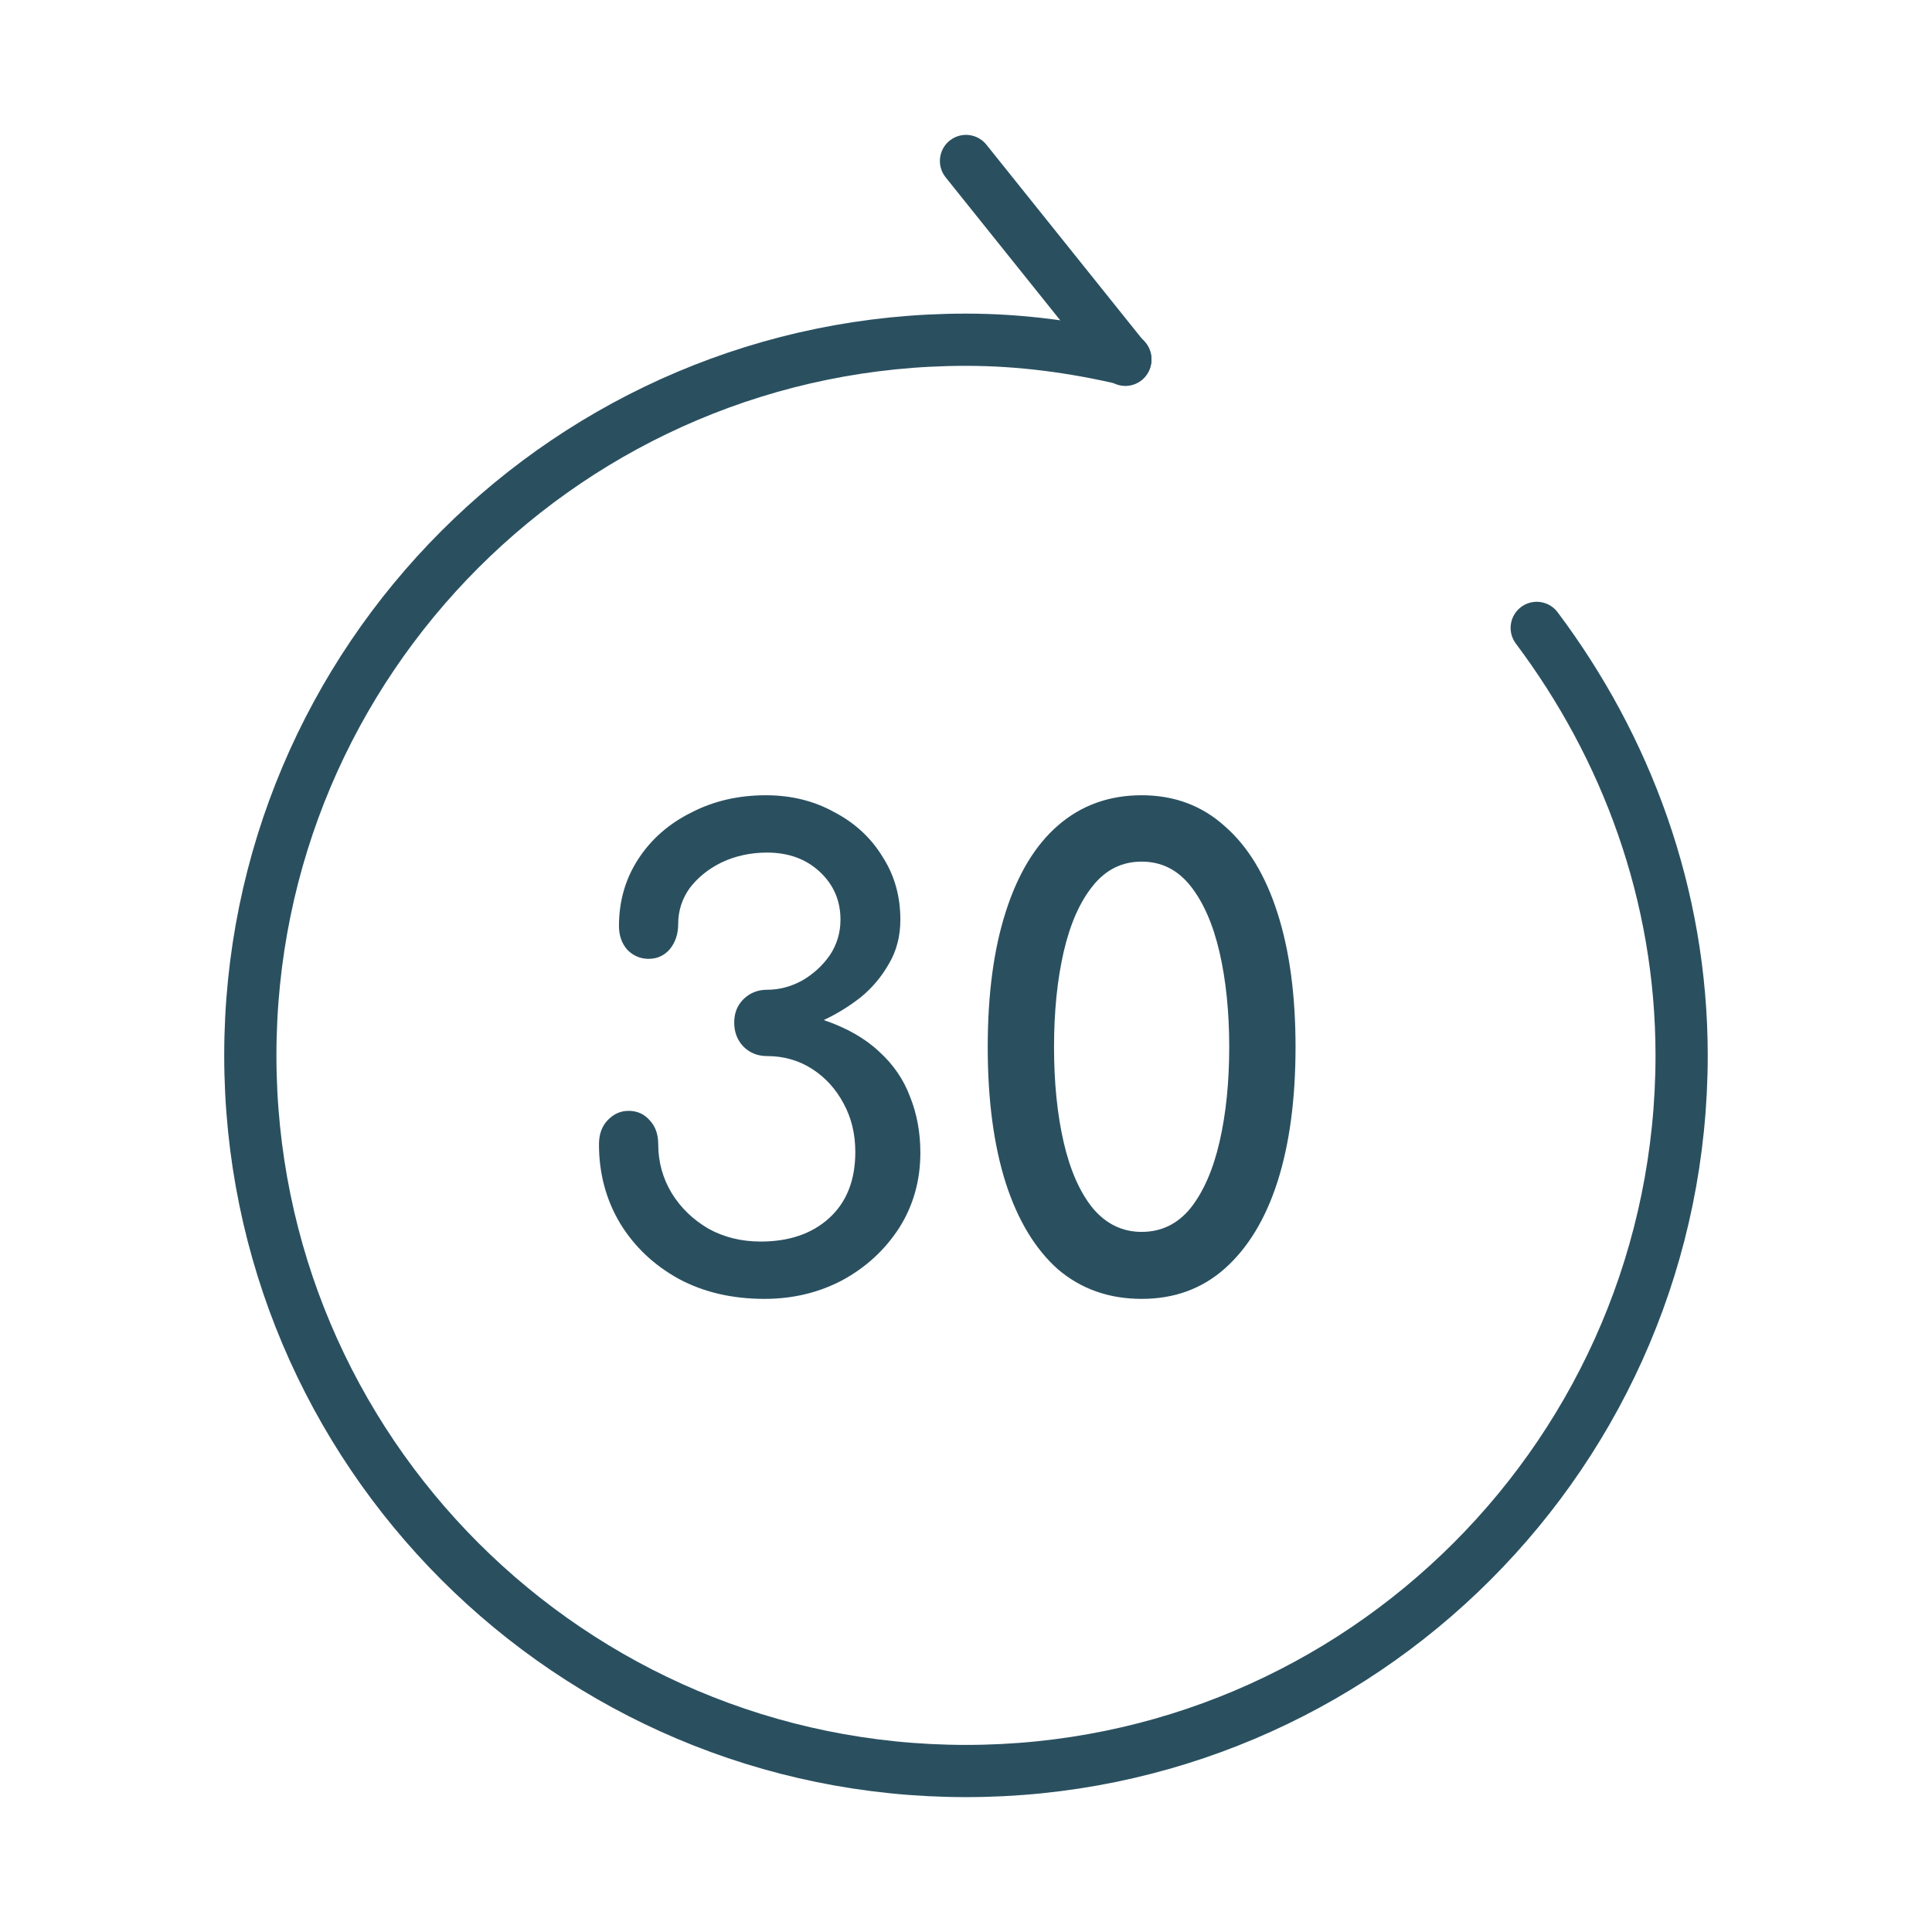 <?xml version="1.0" encoding="UTF-8"?> <svg xmlns="http://www.w3.org/2000/svg" width="37" height="37" viewBox="0 0 37 37" fill="none"><path d="M14.641 24.875C14.024 24.875 13.477 24.748 13.001 24.493C12.524 24.23 12.15 23.876 11.878 23.432C11.607 22.98 11.471 22.474 11.471 21.915C11.471 21.726 11.525 21.574 11.632 21.459C11.747 21.335 11.882 21.274 12.039 21.274C12.203 21.274 12.339 21.335 12.446 21.459C12.553 21.574 12.606 21.726 12.606 21.915C12.606 22.252 12.692 22.565 12.865 22.852C13.038 23.132 13.272 23.358 13.568 23.531C13.864 23.695 14.197 23.777 14.567 23.777C15.11 23.777 15.545 23.629 15.874 23.333C16.211 23.029 16.38 22.606 16.38 22.063C16.38 21.718 16.306 21.409 16.158 21.138C16.01 20.858 15.809 20.636 15.554 20.472C15.299 20.308 15.011 20.225 14.69 20.225C14.509 20.225 14.357 20.164 14.234 20.04C14.119 19.917 14.061 19.765 14.061 19.584C14.061 19.403 14.119 19.255 14.234 19.14C14.357 19.017 14.509 18.955 14.69 18.955C14.921 18.955 15.143 18.897 15.356 18.782C15.57 18.659 15.747 18.499 15.887 18.301C16.026 18.096 16.096 17.866 16.096 17.611C16.096 17.249 15.965 16.945 15.702 16.698C15.438 16.451 15.101 16.328 14.69 16.328C14.378 16.328 14.09 16.39 13.827 16.513C13.572 16.636 13.367 16.801 13.21 17.006C13.062 17.212 12.988 17.442 12.988 17.697C12.988 17.886 12.935 18.046 12.828 18.178C12.721 18.301 12.585 18.363 12.421 18.363C12.265 18.363 12.129 18.305 12.014 18.19C11.907 18.067 11.854 17.915 11.854 17.734C11.854 17.257 11.977 16.83 12.224 16.451C12.47 16.073 12.807 15.777 13.235 15.563C13.662 15.341 14.139 15.23 14.666 15.23C15.151 15.23 15.586 15.337 15.973 15.551C16.368 15.757 16.676 16.04 16.898 16.402C17.128 16.756 17.243 17.158 17.243 17.611C17.243 17.931 17.169 18.215 17.021 18.462C16.881 18.708 16.701 18.922 16.479 19.103C16.257 19.276 16.022 19.42 15.776 19.535C16.211 19.683 16.565 19.884 16.836 20.139C17.108 20.386 17.305 20.673 17.428 21.002C17.56 21.331 17.626 21.689 17.626 22.075C17.626 22.61 17.49 23.091 17.219 23.518C16.947 23.938 16.585 24.271 16.133 24.517C15.681 24.756 15.184 24.875 14.641 24.875ZM21.864 24.875C21.239 24.875 20.704 24.686 20.26 24.308C19.825 23.921 19.492 23.37 19.261 22.655C19.031 21.931 18.916 21.064 18.916 20.053C18.916 19.041 19.031 18.178 19.261 17.463C19.492 16.739 19.825 16.188 20.26 15.81C20.704 15.424 21.239 15.23 21.864 15.23C22.489 15.23 23.019 15.428 23.455 15.822C23.899 16.209 24.236 16.764 24.466 17.487C24.696 18.203 24.811 19.058 24.811 20.053C24.811 21.048 24.696 21.907 24.466 22.63C24.236 23.346 23.899 23.901 23.455 24.295C23.019 24.682 22.489 24.875 21.864 24.875ZM21.864 23.592C22.242 23.592 22.554 23.44 22.801 23.136C23.048 22.824 23.233 22.4 23.356 21.866C23.479 21.331 23.541 20.727 23.541 20.053C23.541 19.378 23.479 18.774 23.356 18.24C23.233 17.705 23.048 17.282 22.801 16.969C22.554 16.657 22.242 16.501 21.864 16.501C21.486 16.501 21.173 16.657 20.926 16.969C20.68 17.274 20.495 17.693 20.371 18.227C20.248 18.762 20.186 19.37 20.186 20.053C20.186 20.735 20.248 21.344 20.371 21.878C20.495 22.412 20.68 22.832 20.926 23.136C21.181 23.44 21.494 23.592 21.864 23.592Z" fill="#2A5060"></path><path d="M21.552 6.891L18.5 3.083" stroke="#2A5060" stroke-linecap="round" stroke-linejoin="round"></path><path d="M29.43 12.025C31.142 14.307 32.205 17.128 32.205 20.212C32.205 27.781 26.069 33.917 18.5 33.917C10.93 33.917 4.794 27.781 4.794 20.212C4.794 12.642 10.93 6.506 18.5 6.506C19.548 6.506 20.566 6.645 21.552 6.876" stroke="#2A5060" stroke-linecap="round" stroke-linejoin="round"></path></svg> 